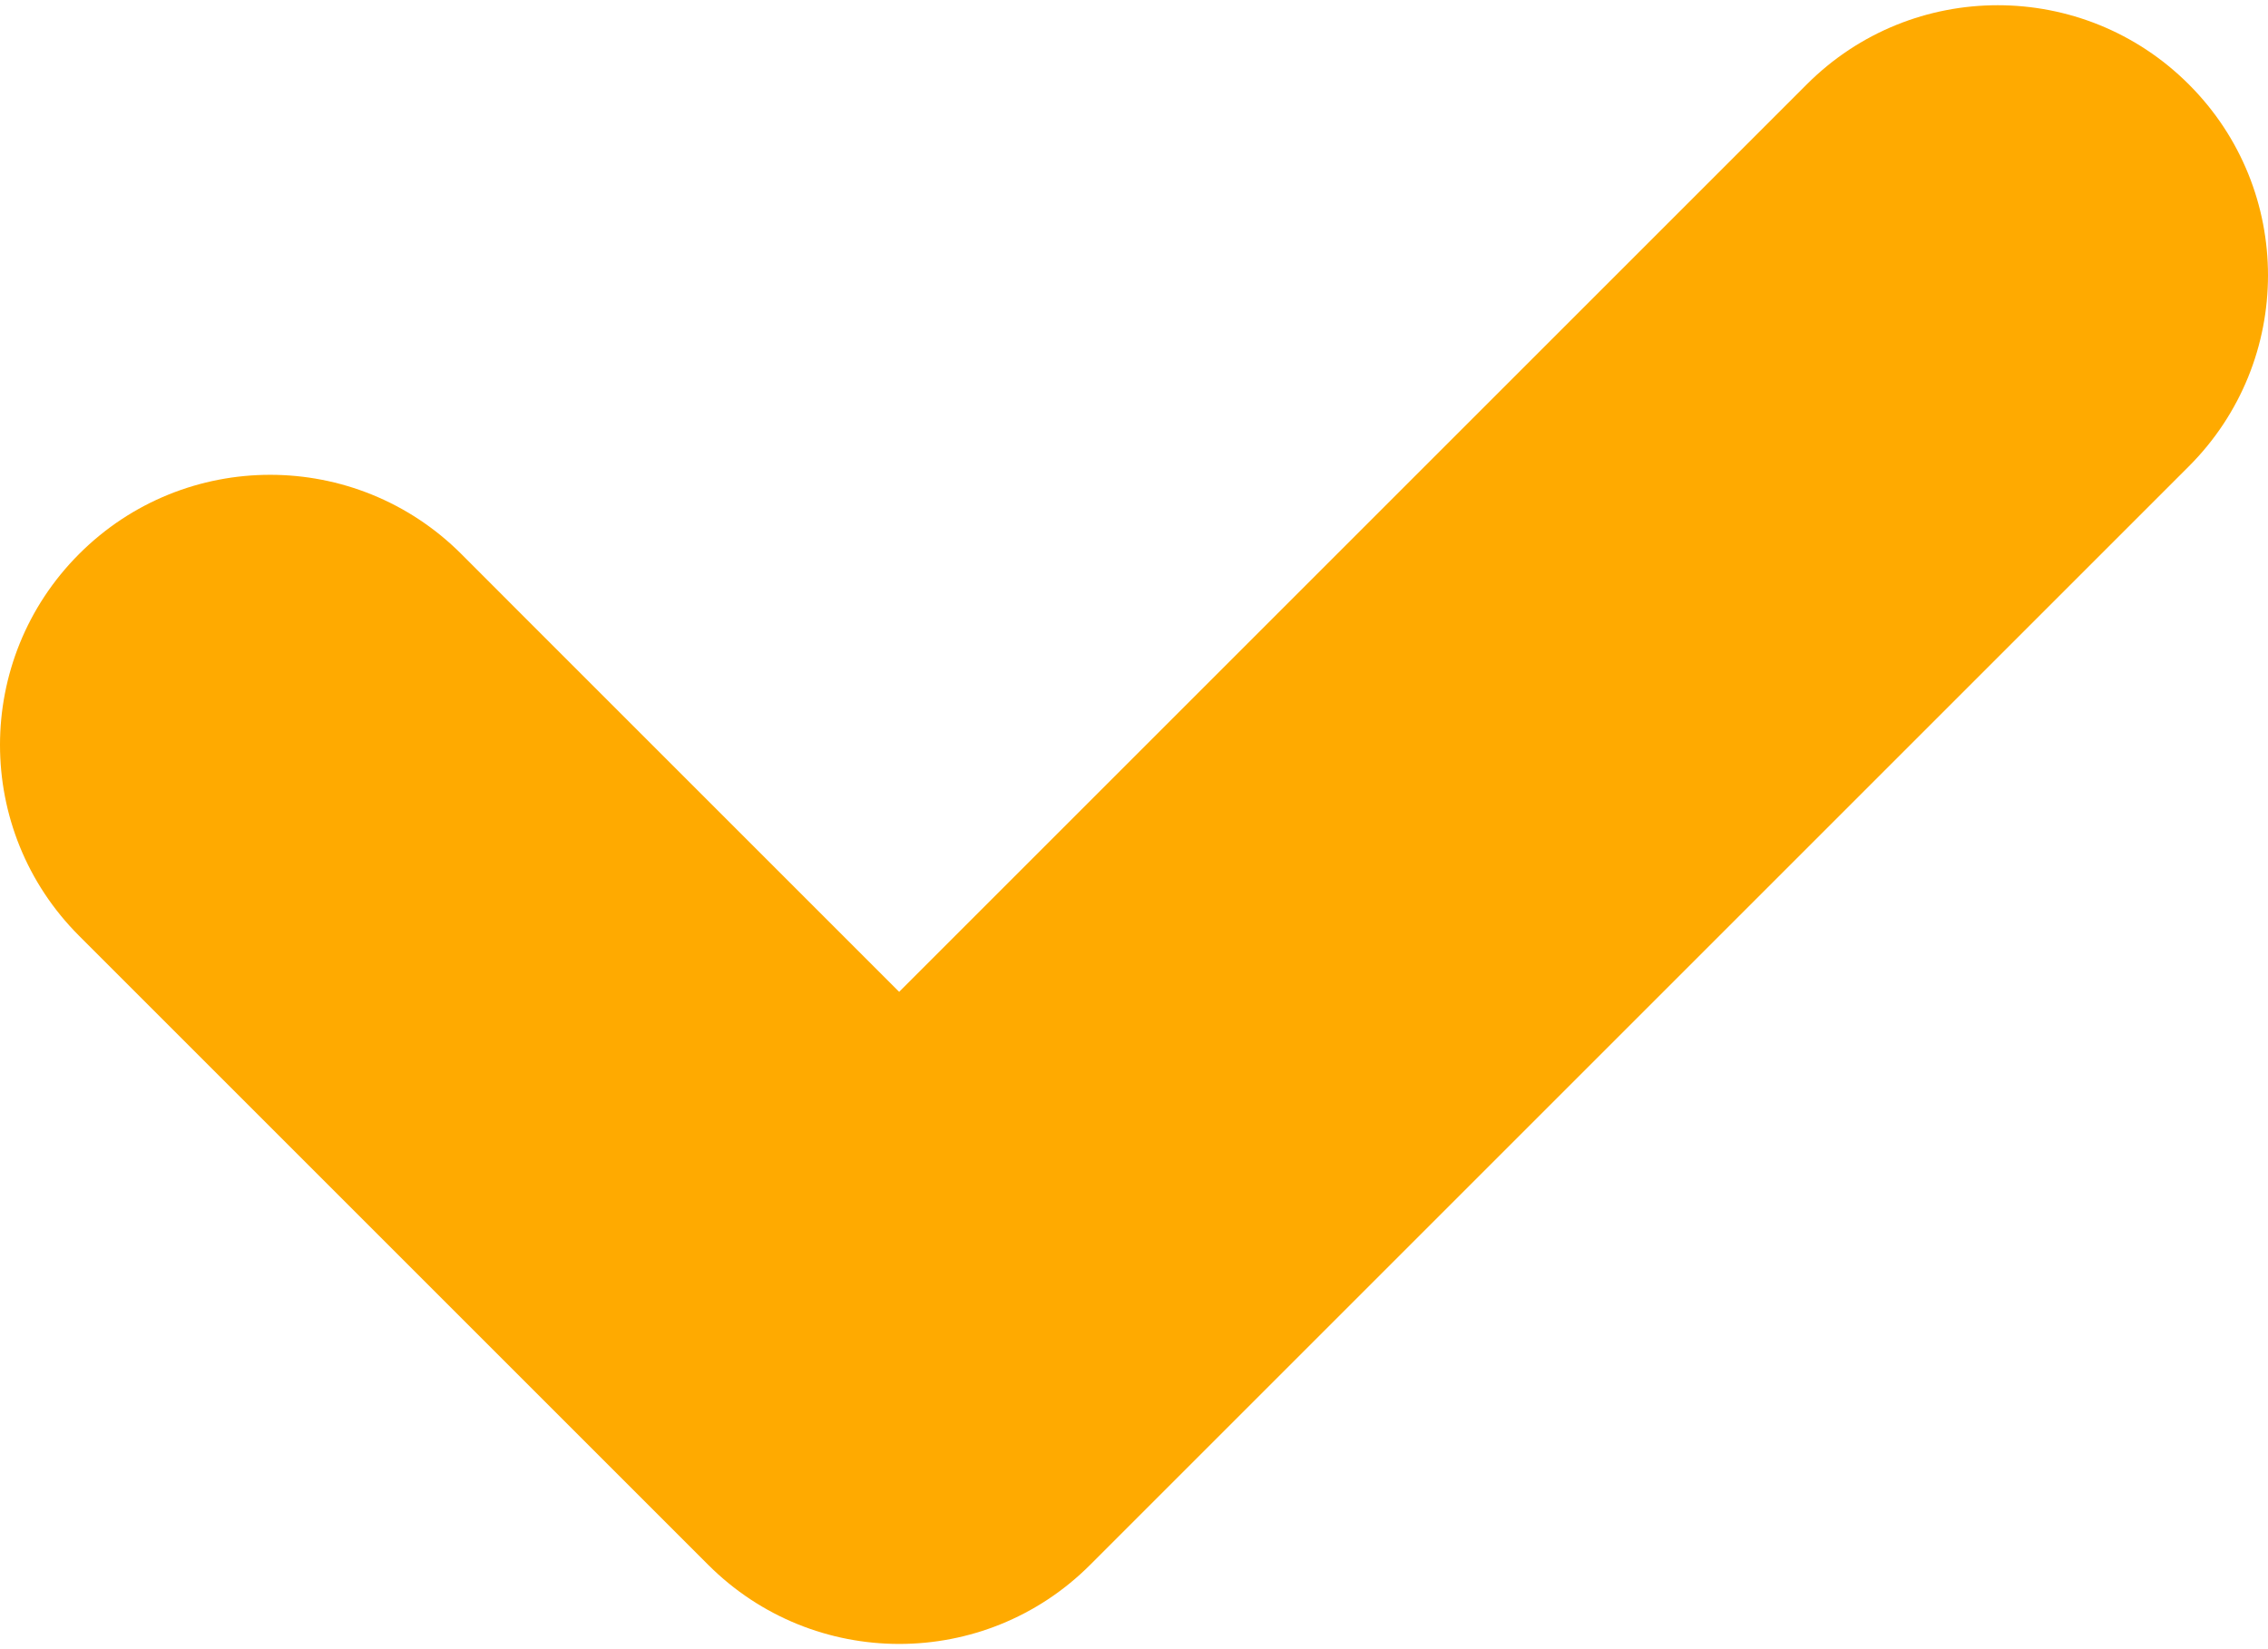 <?xml version="1.0" encoding="UTF-8"?> <svg xmlns="http://www.w3.org/2000/svg" width="33" height="24" viewBox="0 0 33 24" fill="none"><path d="M26.288 1.229L13.083 14.434L7.524 8.875L6.711 8.061C5.175 6.526 2.686 6.526 1.152 8.061C-0.384 9.597 -0.384 12.086 1.152 13.62L9.49 21.958L10.304 22.772C11.839 24.308 14.329 24.308 15.863 22.772L31.848 6.787C33.384 5.251 33.384 2.762 31.848 1.228C30.312 -0.308 27.823 -0.308 26.289 1.228L26.288 1.229Z" fill="#FFAA00"></path></svg> 